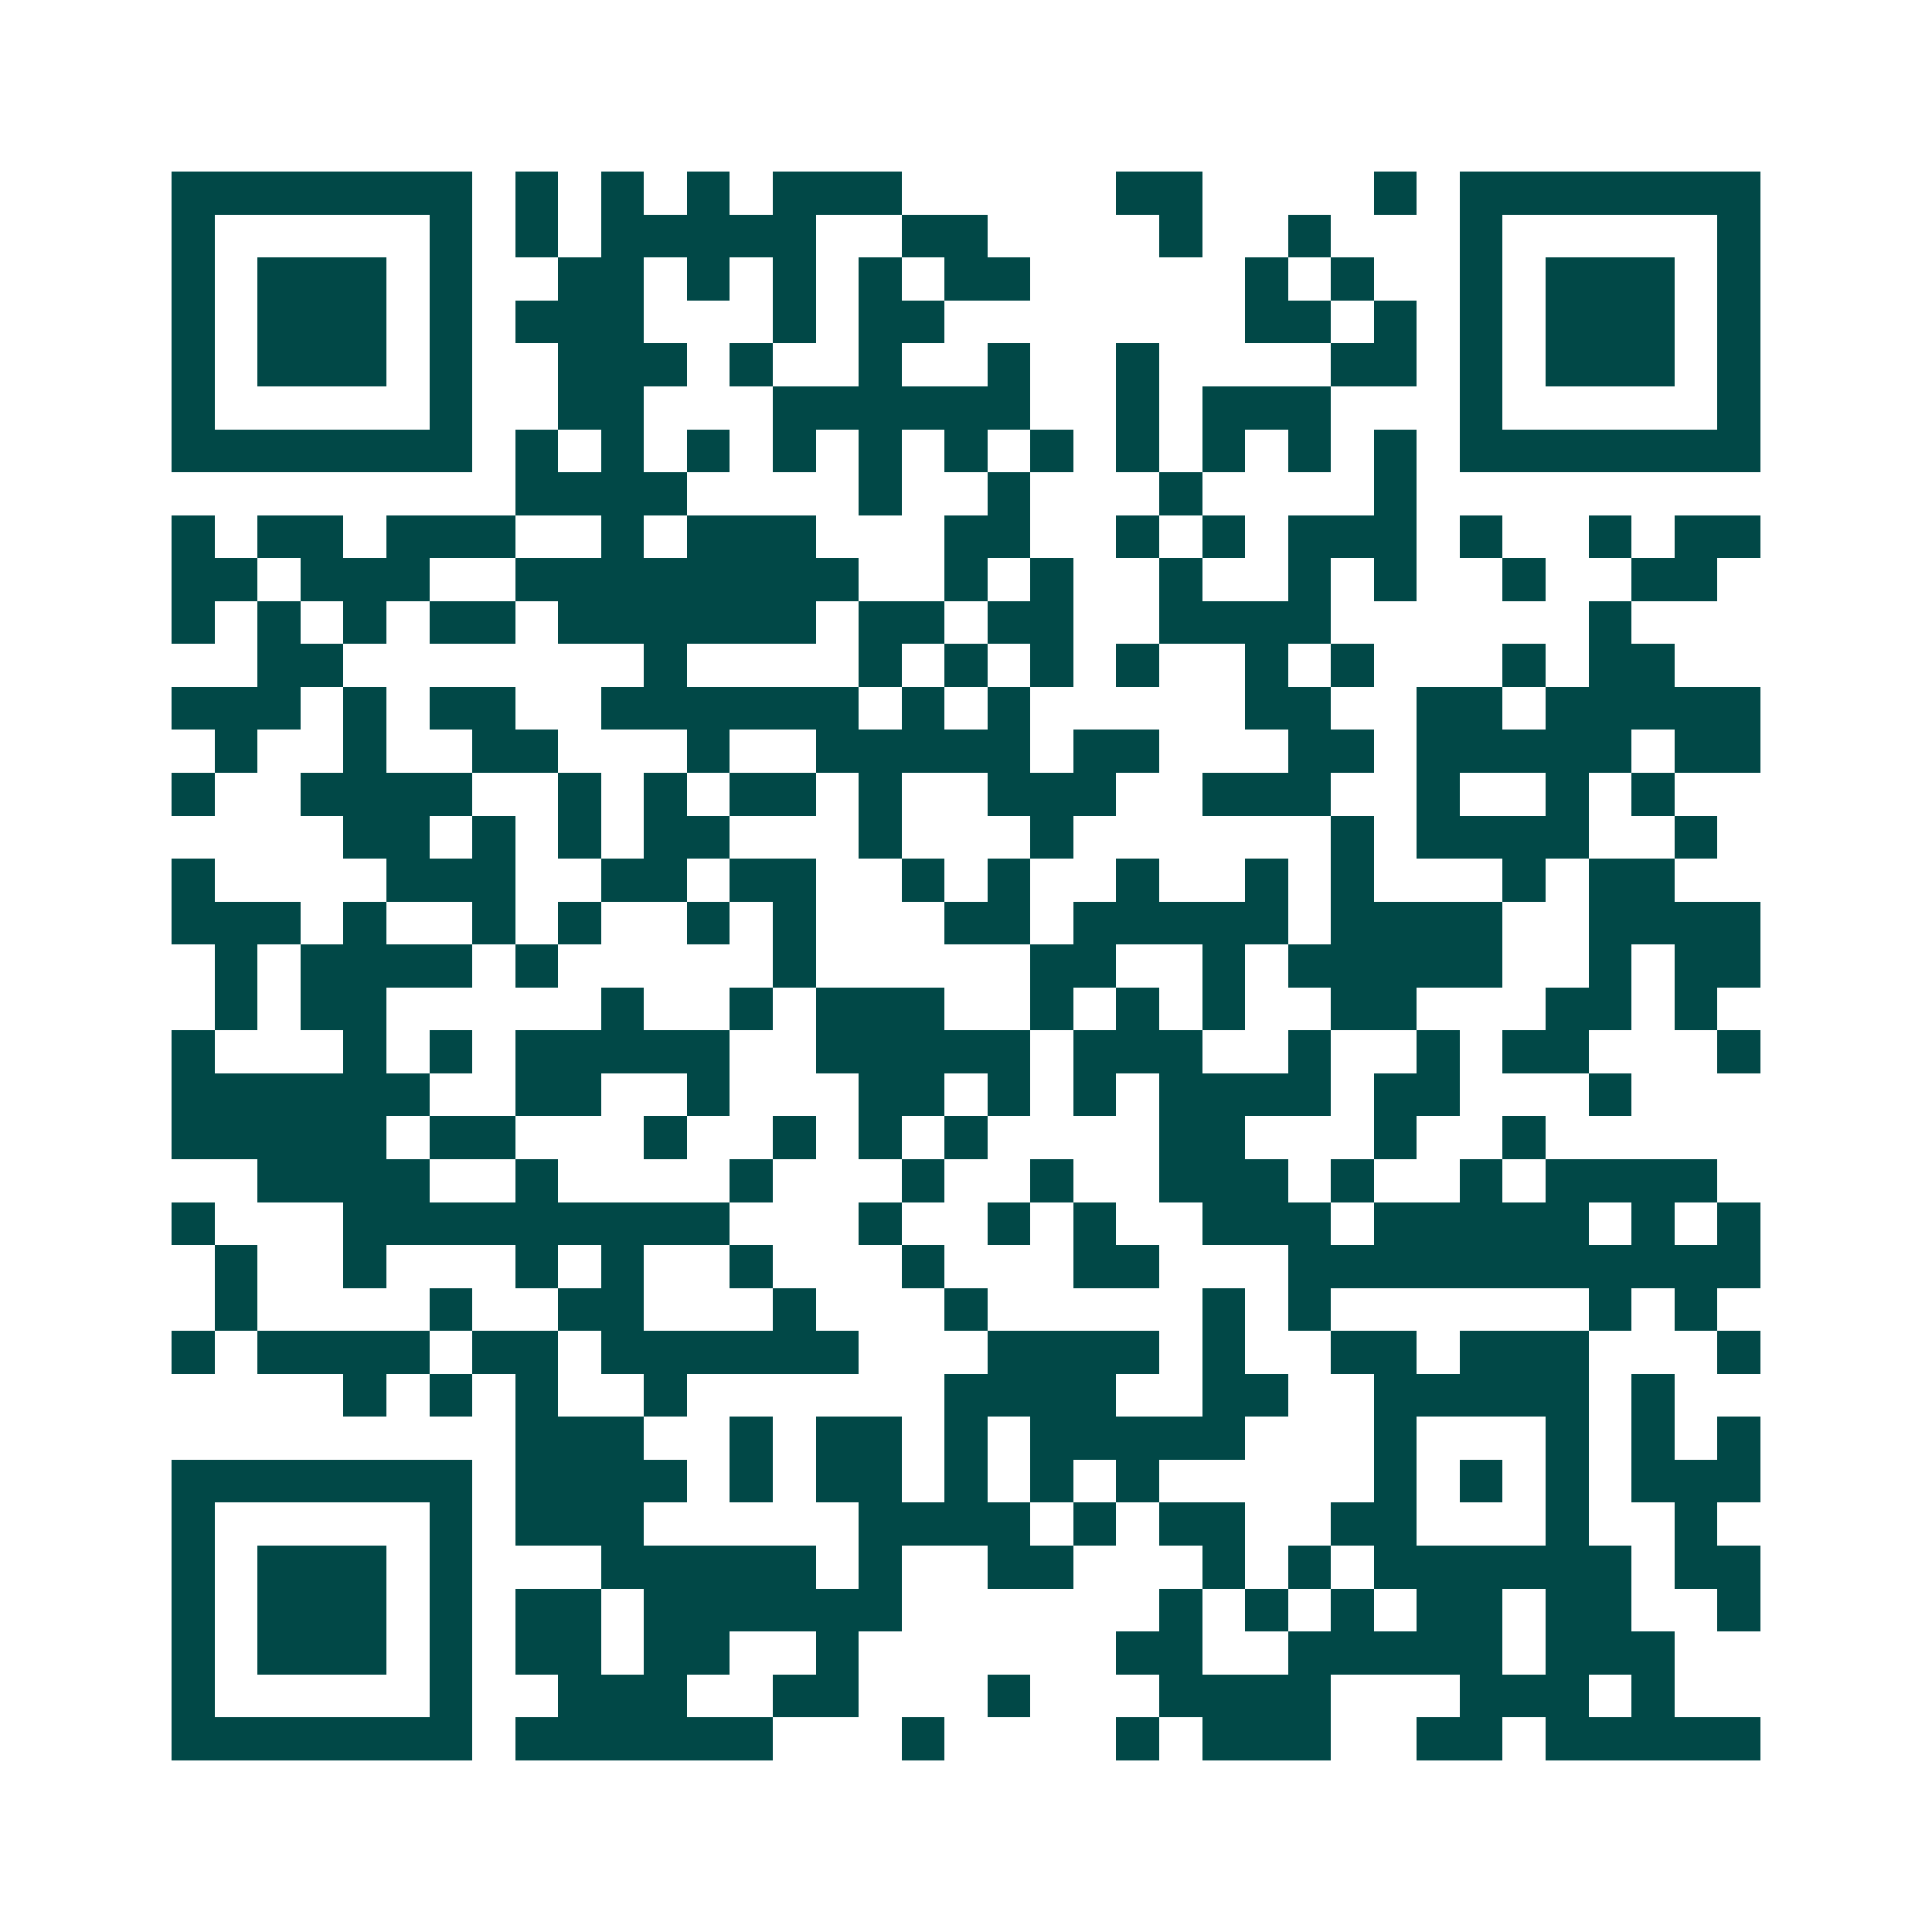 <svg xmlns="http://www.w3.org/2000/svg" width="200" height="200" viewBox="0 0 45 45" shape-rendering="crispEdges"><path fill="#ffffff" d="M0 0h45v45H0z"/><path stroke="#014847" d="M4 4.5h7m1 0h1m1 0h1m1 0h1m1 0h3m5 0h2m4 0h1m1 0h7M4 5.5h1m5 0h1m1 0h1m1 0h5m2 0h2m4 0h1m2 0h1m3 0h1m5 0h1M4 6.5h1m1 0h3m1 0h1m2 0h2m1 0h1m1 0h1m1 0h1m1 0h2m5 0h1m1 0h1m2 0h1m1 0h3m1 0h1M4 7.5h1m1 0h3m1 0h1m1 0h3m3 0h1m1 0h2m7 0h2m1 0h1m1 0h1m1 0h3m1 0h1M4 8.5h1m1 0h3m1 0h1m2 0h3m1 0h1m2 0h1m2 0h1m2 0h1m4 0h2m1 0h1m1 0h3m1 0h1M4 9.5h1m5 0h1m2 0h2m3 0h6m2 0h1m1 0h3m3 0h1m5 0h1M4 10.5h7m1 0h1m1 0h1m1 0h1m1 0h1m1 0h1m1 0h1m1 0h1m1 0h1m1 0h1m1 0h1m1 0h1m1 0h7M12 11.5h4m4 0h1m2 0h1m3 0h1m4 0h1M4 12.5h1m1 0h2m1 0h3m2 0h1m1 0h3m3 0h2m2 0h1m1 0h1m1 0h3m1 0h1m2 0h1m1 0h2M4 13.5h2m1 0h3m2 0h8m2 0h1m1 0h1m2 0h1m2 0h1m1 0h1m2 0h1m2 0h2M4 14.5h1m1 0h1m1 0h1m1 0h2m1 0h6m1 0h2m1 0h2m2 0h4m6 0h1M6 15.5h2m7 0h1m4 0h1m1 0h1m1 0h1m1 0h1m2 0h1m1 0h1m3 0h1m1 0h2M4 16.5h3m1 0h1m1 0h2m2 0h6m1 0h1m1 0h1m5 0h2m2 0h2m1 0h5M5 17.5h1m2 0h1m2 0h2m3 0h1m2 0h5m1 0h2m3 0h2m1 0h5m1 0h2M4 18.5h1m2 0h4m2 0h1m1 0h1m1 0h2m1 0h1m2 0h3m2 0h3m2 0h1m2 0h1m1 0h1M8 19.5h2m1 0h1m1 0h1m1 0h2m3 0h1m3 0h1m6 0h1m1 0h4m2 0h1M4 20.5h1m4 0h3m2 0h2m1 0h2m2 0h1m1 0h1m2 0h1m2 0h1m1 0h1m3 0h1m1 0h2M4 21.5h3m1 0h1m2 0h1m1 0h1m2 0h1m1 0h1m3 0h2m1 0h5m1 0h4m2 0h4M5 22.5h1m1 0h4m1 0h1m5 0h1m5 0h2m2 0h1m1 0h5m2 0h1m1 0h2M5 23.5h1m1 0h2m5 0h1m2 0h1m1 0h3m2 0h1m1 0h1m1 0h1m2 0h2m3 0h2m1 0h1M4 24.5h1m3 0h1m1 0h1m1 0h5m2 0h5m1 0h3m2 0h1m2 0h1m1 0h2m3 0h1M4 25.5h6m2 0h2m2 0h1m3 0h2m1 0h1m1 0h1m1 0h4m1 0h2m3 0h1M4 26.5h5m1 0h2m3 0h1m2 0h1m1 0h1m1 0h1m4 0h2m3 0h1m2 0h1M6 27.5h4m2 0h1m4 0h1m3 0h1m2 0h1m2 0h3m1 0h1m2 0h1m1 0h4M4 28.5h1m3 0h9m3 0h1m2 0h1m1 0h1m2 0h3m1 0h5m1 0h1m1 0h1M5 29.5h1m2 0h1m3 0h1m1 0h1m2 0h1m3 0h1m3 0h2m3 0h11M5 30.5h1m4 0h1m2 0h2m3 0h1m3 0h1m5 0h1m1 0h1m6 0h1m1 0h1M4 31.5h1m1 0h4m1 0h2m1 0h6m3 0h4m1 0h1m2 0h2m1 0h3m3 0h1M8 32.5h1m1 0h1m1 0h1m2 0h1m6 0h4m2 0h2m2 0h5m1 0h1M12 33.5h3m2 0h1m1 0h2m1 0h1m1 0h5m3 0h1m3 0h1m1 0h1m1 0h1M4 34.5h7m1 0h4m1 0h1m1 0h2m1 0h1m1 0h1m1 0h1m5 0h1m1 0h1m1 0h1m1 0h3M4 35.5h1m5 0h1m1 0h3m5 0h4m1 0h1m1 0h2m2 0h2m3 0h1m2 0h1M4 36.5h1m1 0h3m1 0h1m3 0h5m1 0h1m2 0h2m3 0h1m1 0h1m1 0h6m1 0h2M4 37.5h1m1 0h3m1 0h1m1 0h2m1 0h6m6 0h1m1 0h1m1 0h1m1 0h2m1 0h2m2 0h1M4 38.5h1m1 0h3m1 0h1m1 0h2m1 0h2m2 0h1m6 0h2m2 0h5m1 0h3M4 39.5h1m5 0h1m2 0h3m2 0h2m3 0h1m3 0h4m3 0h3m1 0h1M4 40.5h7m1 0h6m3 0h1m4 0h1m1 0h3m2 0h2m1 0h5"/></svg>
